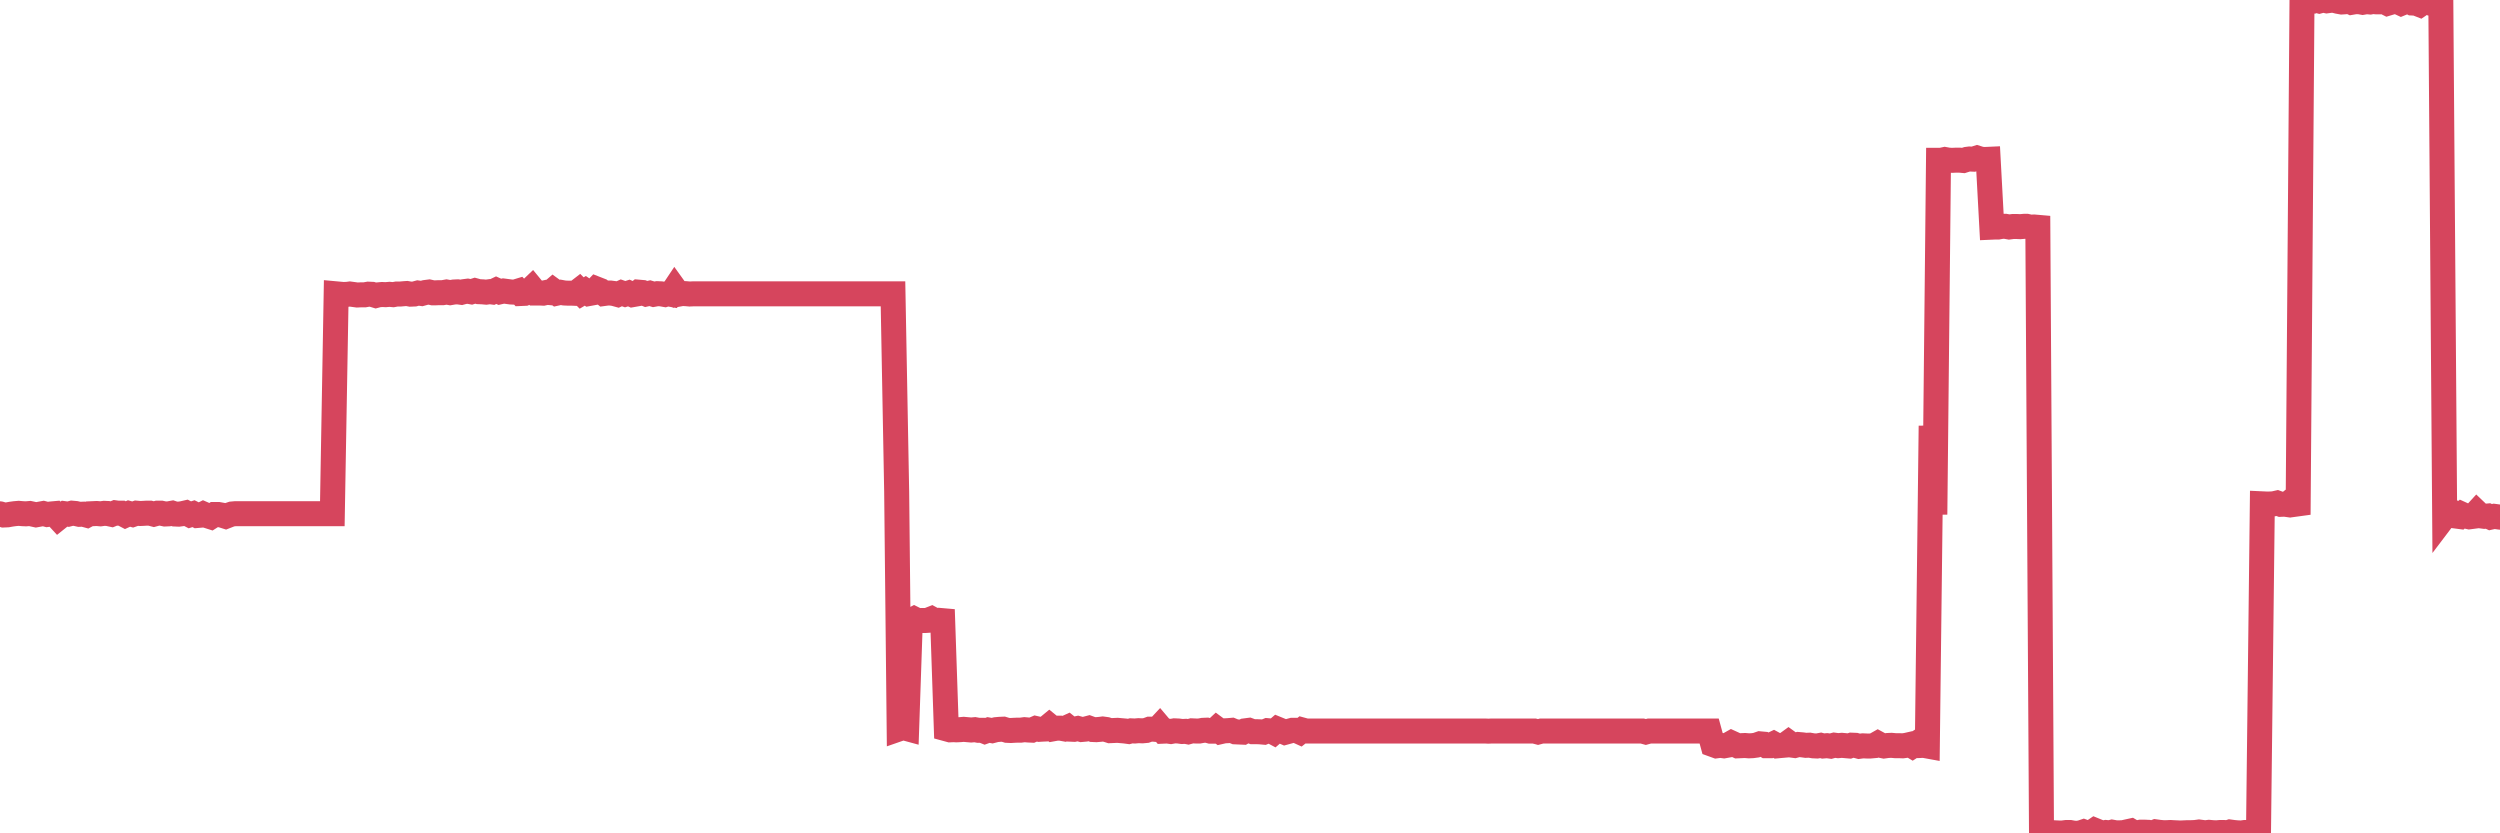 <?xml version="1.0"?><svg width="150px" height="50px" xmlns="http://www.w3.org/2000/svg" xmlns:xlink="http://www.w3.org/1999/xlink"> <polyline fill="none" stroke="#d6455d" stroke-width="1.5px" stroke-linecap="round" stroke-miterlimit="5" points="0.00,30.83 0.22,30.90 0.45,30.89 0.67,30.85 0.89,30.82 1.12,30.80 1.34,30.82 1.56,30.83 1.79,30.81 1.93,30.84 2.16,30.89 2.38,30.85 2.60,30.81 2.83,30.87 3.05,30.84 3.27,30.82 3.50,31.07 3.65,30.95 3.87,30.82 4.09,30.85 4.32,30.79 4.54,30.81 4.76,30.86 4.99,30.85 5.21,30.91 5.36,30.83 5.58,30.82 5.80,30.81 6.03,30.83 6.25,30.80 6.47,30.81 6.70,30.86 6.92,30.77 7.07,30.79 7.29,30.79 7.52,30.91 7.74,30.81 7.96,30.87 8.19,30.79 8.41,30.81 8.63,30.80 8.78,30.79 9.00,30.79 9.23,30.85 9.45,30.79 9.67,30.79 9.90,30.84 10.12,30.83 10.34,30.79 10.49,30.84 10.72,30.85 10.94,30.82 11.16,30.77 11.39,30.89 11.61,30.82 11.83,30.93 12.06,30.91 12.20,30.84 12.43,30.94 12.65,31.01 12.87,30.87 13.10,30.87 13.32,30.91 13.54,30.98 13.77,30.89 13.92,30.84 14.14,30.82 14.36,30.82 14.59,30.82 14.81,30.82 15.03,30.82 15.26,30.82 15.48,30.82 15.63,30.82 15.85,30.82 16.07,30.82 16.30,30.82 16.52,30.82 16.74,30.82 16.97,30.82 17.19,30.82 17.41,30.82 17.56,30.82 17.79,30.82 18.01,30.82 18.23,30.82 18.46,30.82 18.68,30.82 18.90,30.82 19.13,30.82 19.27,30.82 19.50,30.82 19.72,30.82 19.94,30.82 20.17,17.63 20.39,17.65 20.61,17.67 20.84,17.66 20.99,17.64 21.21,17.67 21.43,17.70 21.66,17.69 21.88,17.69 22.10,17.65 22.32,17.66 22.55,17.73 22.70,17.69 22.92,17.67 23.14,17.68 23.37,17.66 23.59,17.68 23.81,17.64 24.04,17.64 24.26,17.62 24.41,17.61 24.63,17.65 24.86,17.64 25.08,17.58 25.30,17.61 25.52,17.55 25.75,17.52 25.97,17.57 26.12,17.57 26.34,17.56 26.57,17.56 26.79,17.52 27.01,17.56 27.24,17.52 27.46,17.51 27.68,17.54 27.83,17.50 28.06,17.47 28.28,17.51 28.50,17.44 28.72,17.50 28.95,17.51 29.17,17.53 29.39,17.50 29.54,17.52 29.77,17.41 29.99,17.51 30.21,17.46 30.44,17.49 30.66,17.52 30.88,17.53 31.11,17.46 31.25,17.61 31.48,17.60 31.70,17.51 31.92,17.30 32.15,17.58 32.37,17.58 32.59,17.59 32.82,17.54 33.04,17.56 33.19,17.43 33.41,17.59 33.64,17.54 33.86,17.58 34.08,17.59 34.31,17.59 34.53,17.60 34.75,17.43 34.90,17.58 35.12,17.45 35.35,17.61 35.57,17.57 35.79,17.34 36.02,17.43 36.24,17.61 36.46,17.58 36.61,17.58 36.84,17.61 37.06,17.67 37.28,17.57 37.51,17.65 37.73,17.58 37.95,17.68 38.18,17.64 38.32,17.53 38.55,17.55 38.77,17.64 38.99,17.59 39.22,17.66 39.44,17.62 39.66,17.63 39.89,17.67 40.04,17.62 40.26,17.66 40.48,17.33 40.71,17.65 40.93,17.61 41.15,17.62 41.38,17.64 41.60,17.63 41.75,17.63 41.97,17.63 42.19,17.63 42.42,17.63 42.64,17.63 42.86,17.63 43.09,17.63 43.31,17.63 43.46,17.63 43.68,17.63 43.91,17.63 44.13,17.63 44.35,17.63 44.58,17.63 44.80,17.63 45.02,17.63 45.17,17.63 45.39,17.63 45.62,17.63 45.84,17.63 46.06,17.63 46.29,17.63 46.51,17.63 46.73,17.63 46.88,17.63 47.11,17.63 47.33,17.63 47.55,17.63 47.78,17.63 48.00,17.63 48.22,17.63 48.45,17.63 48.67,17.63 48.82,17.63 49.04,17.63 49.26,17.63 49.49,17.63 49.71,17.63 49.93,17.63 50.16,17.63 50.38,17.63 50.53,17.63 50.75,17.63 50.98,17.63 51.20,17.63 51.42,17.63 51.65,17.63 51.87,17.63 52.09,17.63 52.24,17.63 52.46,17.63 52.69,17.63 52.91,17.63 53.13,17.63 53.36,17.63 53.58,17.63 53.80,29.50 53.95,43.73 54.18,43.65 54.40,43.71 54.62,37.26 54.85,37.14 55.07,37.25 55.29,37.23 55.51,37.23 55.66,37.22 55.89,37.13 56.11,37.25 56.33,37.22 56.56,37.24 56.78,43.73 57.00,43.79 57.23,43.78 57.38,43.79 57.60,43.78 57.82,43.76 58.04,43.78 58.27,43.80 58.49,43.78 58.71,43.82 58.94,43.82 59.09,43.88 59.31,43.80 59.53,43.84 59.76,43.78 59.98,43.76 60.20,43.75 60.43,43.82 60.65,43.83 60.80,43.82 61.02,43.81 61.24,43.81 61.47,43.78 61.69,43.80 61.91,43.81 62.14,43.71 62.36,43.76 62.51,43.75 62.73,43.74 62.96,43.55 63.18,43.73 63.40,43.69 63.63,43.69 63.85,43.73 64.07,43.63 64.22,43.75 64.44,43.76 64.67,43.71 64.89,43.77 65.11,43.75 65.34,43.69 65.56,43.77 65.78,43.78 66.01,43.76 66.16,43.74 66.38,43.77 66.60,43.84 66.83,43.83 67.05,43.82 67.27,43.84 67.50,43.86 67.72,43.89 67.87,43.85 68.09,43.86 68.31,43.84 68.54,43.85 68.76,43.83 68.98,43.75 69.21,43.75 69.43,43.77 69.58,43.61 69.80,43.87 70.03,43.86 70.25,43.89 70.47,43.85 70.70,43.86 70.92,43.89 71.14,43.88 71.29,43.91 71.51,43.85 71.74,43.86 71.96,43.86 72.18,43.82 72.41,43.81 72.63,43.87 72.85,43.87 73.00,43.73 73.23,43.90 73.45,43.85 73.67,43.84 73.90,43.82 74.12,43.91 74.34,43.92 74.57,43.93 74.71,43.85 74.94,43.82 75.16,43.90 75.38,43.90 75.61,43.91 75.83,43.93 76.05,43.84 76.28,43.86 76.43,43.94 76.65,43.75 76.87,43.84 77.10,43.94 77.32,43.88 77.54,43.82 77.77,43.82 77.99,43.92 78.14,43.80 78.36,43.86 78.58,43.86 78.81,43.86 79.03,43.86 79.25,43.86 79.48,43.86 79.70,43.86 79.85,43.86 80.07,43.86 80.30,43.86 80.52,43.86 80.74,43.86 80.97,43.86 81.19,43.86 81.41,43.86 81.63,43.86 81.78,43.86 82.01,43.86 82.23,43.86 82.45,43.86 82.68,43.86 82.90,43.86 83.12,43.86 83.35,43.86 83.50,43.86 83.72,43.86 83.94,43.86 84.17,43.86 84.39,43.86 84.61,43.86 84.83,43.86 85.06,43.86 85.21,43.86 85.43,43.86 85.65,43.86 85.88,43.86 86.10,43.86 86.32,43.86 86.55,43.86 86.77,43.86 86.92,43.86 87.14,43.86 87.37,43.86 87.59,43.86 87.81,43.86 88.03,43.86 88.26,43.86 88.48,43.86 88.63,43.86 88.85,43.86 89.08,43.86 89.30,43.87 89.52,43.86 89.75,43.86 89.97,43.86 90.19,43.86 90.34,43.86 90.56,43.86 90.79,43.86 91.01,43.86 91.23,43.86 91.46,43.86 91.68,43.86 91.90,43.86 92.05,43.86 92.28,43.92 92.50,43.86 92.72,43.86 92.95,43.86 93.17,43.86 93.39,43.86 93.62,43.86 93.76,43.86 93.99,43.86 94.21,43.86 94.43,43.86 94.66,43.86 94.88,43.86 95.10,43.86 95.33,43.86 95.48,43.86 95.70,43.86 95.92,43.86 96.15,43.86 96.37,43.86 96.59,43.86 96.82,43.86 97.04,43.86 97.26,43.86 97.41,43.86 97.63,43.86 97.86,43.86 98.08,43.86 98.30,43.86 98.53,43.86 98.75,43.92 98.97,43.86 99.12,43.86 99.35,43.86 99.57,43.86 99.79,43.86 100.02,43.86 100.24,43.86 100.46,43.86 100.69,43.86 100.83,43.86 101.06,43.86 101.28,43.86 101.50,43.86 101.73,43.86 101.95,43.86 102.17,43.86 102.40,43.86 102.55,43.86 102.77,44.67 102.99,44.75 103.22,44.72 103.44,44.75 103.66,44.71 103.89,44.58 104.11,44.68 104.26,44.75 104.48,44.74 104.70,44.73 104.93,44.75 105.15,44.74 105.37,44.71 105.60,44.63 105.82,44.65 105.97,44.74 106.19,44.74 106.42,44.63 106.64,44.75 106.86,44.73 107.09,44.71 107.31,44.55 107.53,44.71 107.68,44.73 107.90,44.67 108.13,44.69 108.35,44.72 108.57,44.71 108.80,44.75 109.02,44.76 109.24,44.72 109.39,44.76 109.62,44.74 109.84,44.77 110.06,44.71 110.29,44.74 110.51,44.72 110.73,44.74 110.96,44.76 111.10,44.71 111.33,44.72 111.55,44.78 111.77,44.75 112.00,44.76 112.22,44.76 112.44,44.74 112.67,44.61 112.89,44.73 113.04,44.76 113.26,44.73 113.49,44.72 113.71,44.74 113.93,44.74 114.16,44.75 114.38,44.72 114.60,44.67 114.75,44.76 114.97,44.62 115.20,44.73 115.42,44.72 115.64,44.76 115.87,25.55 116.09,30.87 116.31,9.62 116.46,9.62 116.69,9.57 116.91,9.61 117.13,9.62 117.35,9.61 117.58,9.61 117.80,9.63 118.02,9.56 118.17,9.54 118.40,9.55 118.62,9.48 118.84,9.55 119.07,9.57 119.29,9.56 119.51,13.63 119.74,13.62 119.89,13.62 120.11,13.58 120.33,13.58 120.55,13.62 120.78,13.59 121.00,13.59 121.22,13.60 121.45,13.58 121.60,13.58 121.82,13.63 122.04,13.62 122.27,13.64 122.49,49.96 122.71,49.95 122.94,49.95 123.16,49.96 123.31,49.97 123.53,49.98 123.75,49.98 123.98,49.95 124.20,49.95 124.42,49.99 124.65,50.00 124.87,49.96 125.02,49.91 125.24,49.99 125.47,49.97 125.69,49.82 125.91,49.91 126.14,50.00 126.36,49.95 126.58,49.97 126.73,49.93 126.95,49.97 127.18,49.97 127.40,49.96 127.62,49.91 127.85,49.86 128.07,49.99 128.29,49.96 128.44,49.93 128.67,49.93 128.89,49.94 129.11,50.00 129.34,49.91 129.56,49.94 129.78,49.96 130.01,49.96 130.23,49.95 130.38,49.96 130.60,49.97 130.82,49.98 131.05,49.97 131.27,49.96 131.49,49.96 131.72,49.95 131.94,49.92 132.09,49.94 132.31,49.97 132.54,49.94 132.76,49.96 132.98,49.97 133.21,49.95 133.43,49.95 133.65,49.97 133.80,49.92 134.02,49.95 134.25,49.97 134.47,49.98 134.69,49.95 134.92,49.95 135.14,49.97 135.36,49.97 135.51,49.96 135.74,30.23 135.96,30.24 136.18,30.24 136.41,30.23 136.63,30.18 136.85,30.26 137.08,30.25 137.22,30.27 137.45,30.09 137.67,30.26 137.89,30.23 138.12,0.04 138.34,0.04 138.56,0.05 138.79,0.06 138.94,0.00 139.16,0.06 139.38,0.00 139.61,0.05 139.83,0.02 140.05,0.02 140.28,0.08 140.50,0.12 140.65,0.11 140.87,0.04 141.09,0.14 141.32,0.10 141.54,0.10 141.76,0.14 141.99,0.10 142.21,0.12 142.36,0.09 142.58,0.11 142.81,0.11 143.03,0.09 143.25,0.20 143.48,0.13 143.70,0.09 143.92,0.13 144.07,0.20 144.29,0.11 144.52,0.06 144.74,0.18 144.96,0.19 145.19,0.28 145.41,0.13 145.63,0.03 145.86,0.17 146.01,0.16 146.23,0.11 146.45,0.18 146.68,30.97 146.90,30.68 147.12,30.73 147.34,30.96 147.57,30.99 147.72,30.86 147.94,30.96 148.16,31.01 148.39,30.98 148.61,30.74 148.83,30.95 149.06,30.98 149.28,30.96 149.43,31.03 149.65,30.98 149.87,31.01 150.00,31.03 "/></svg>